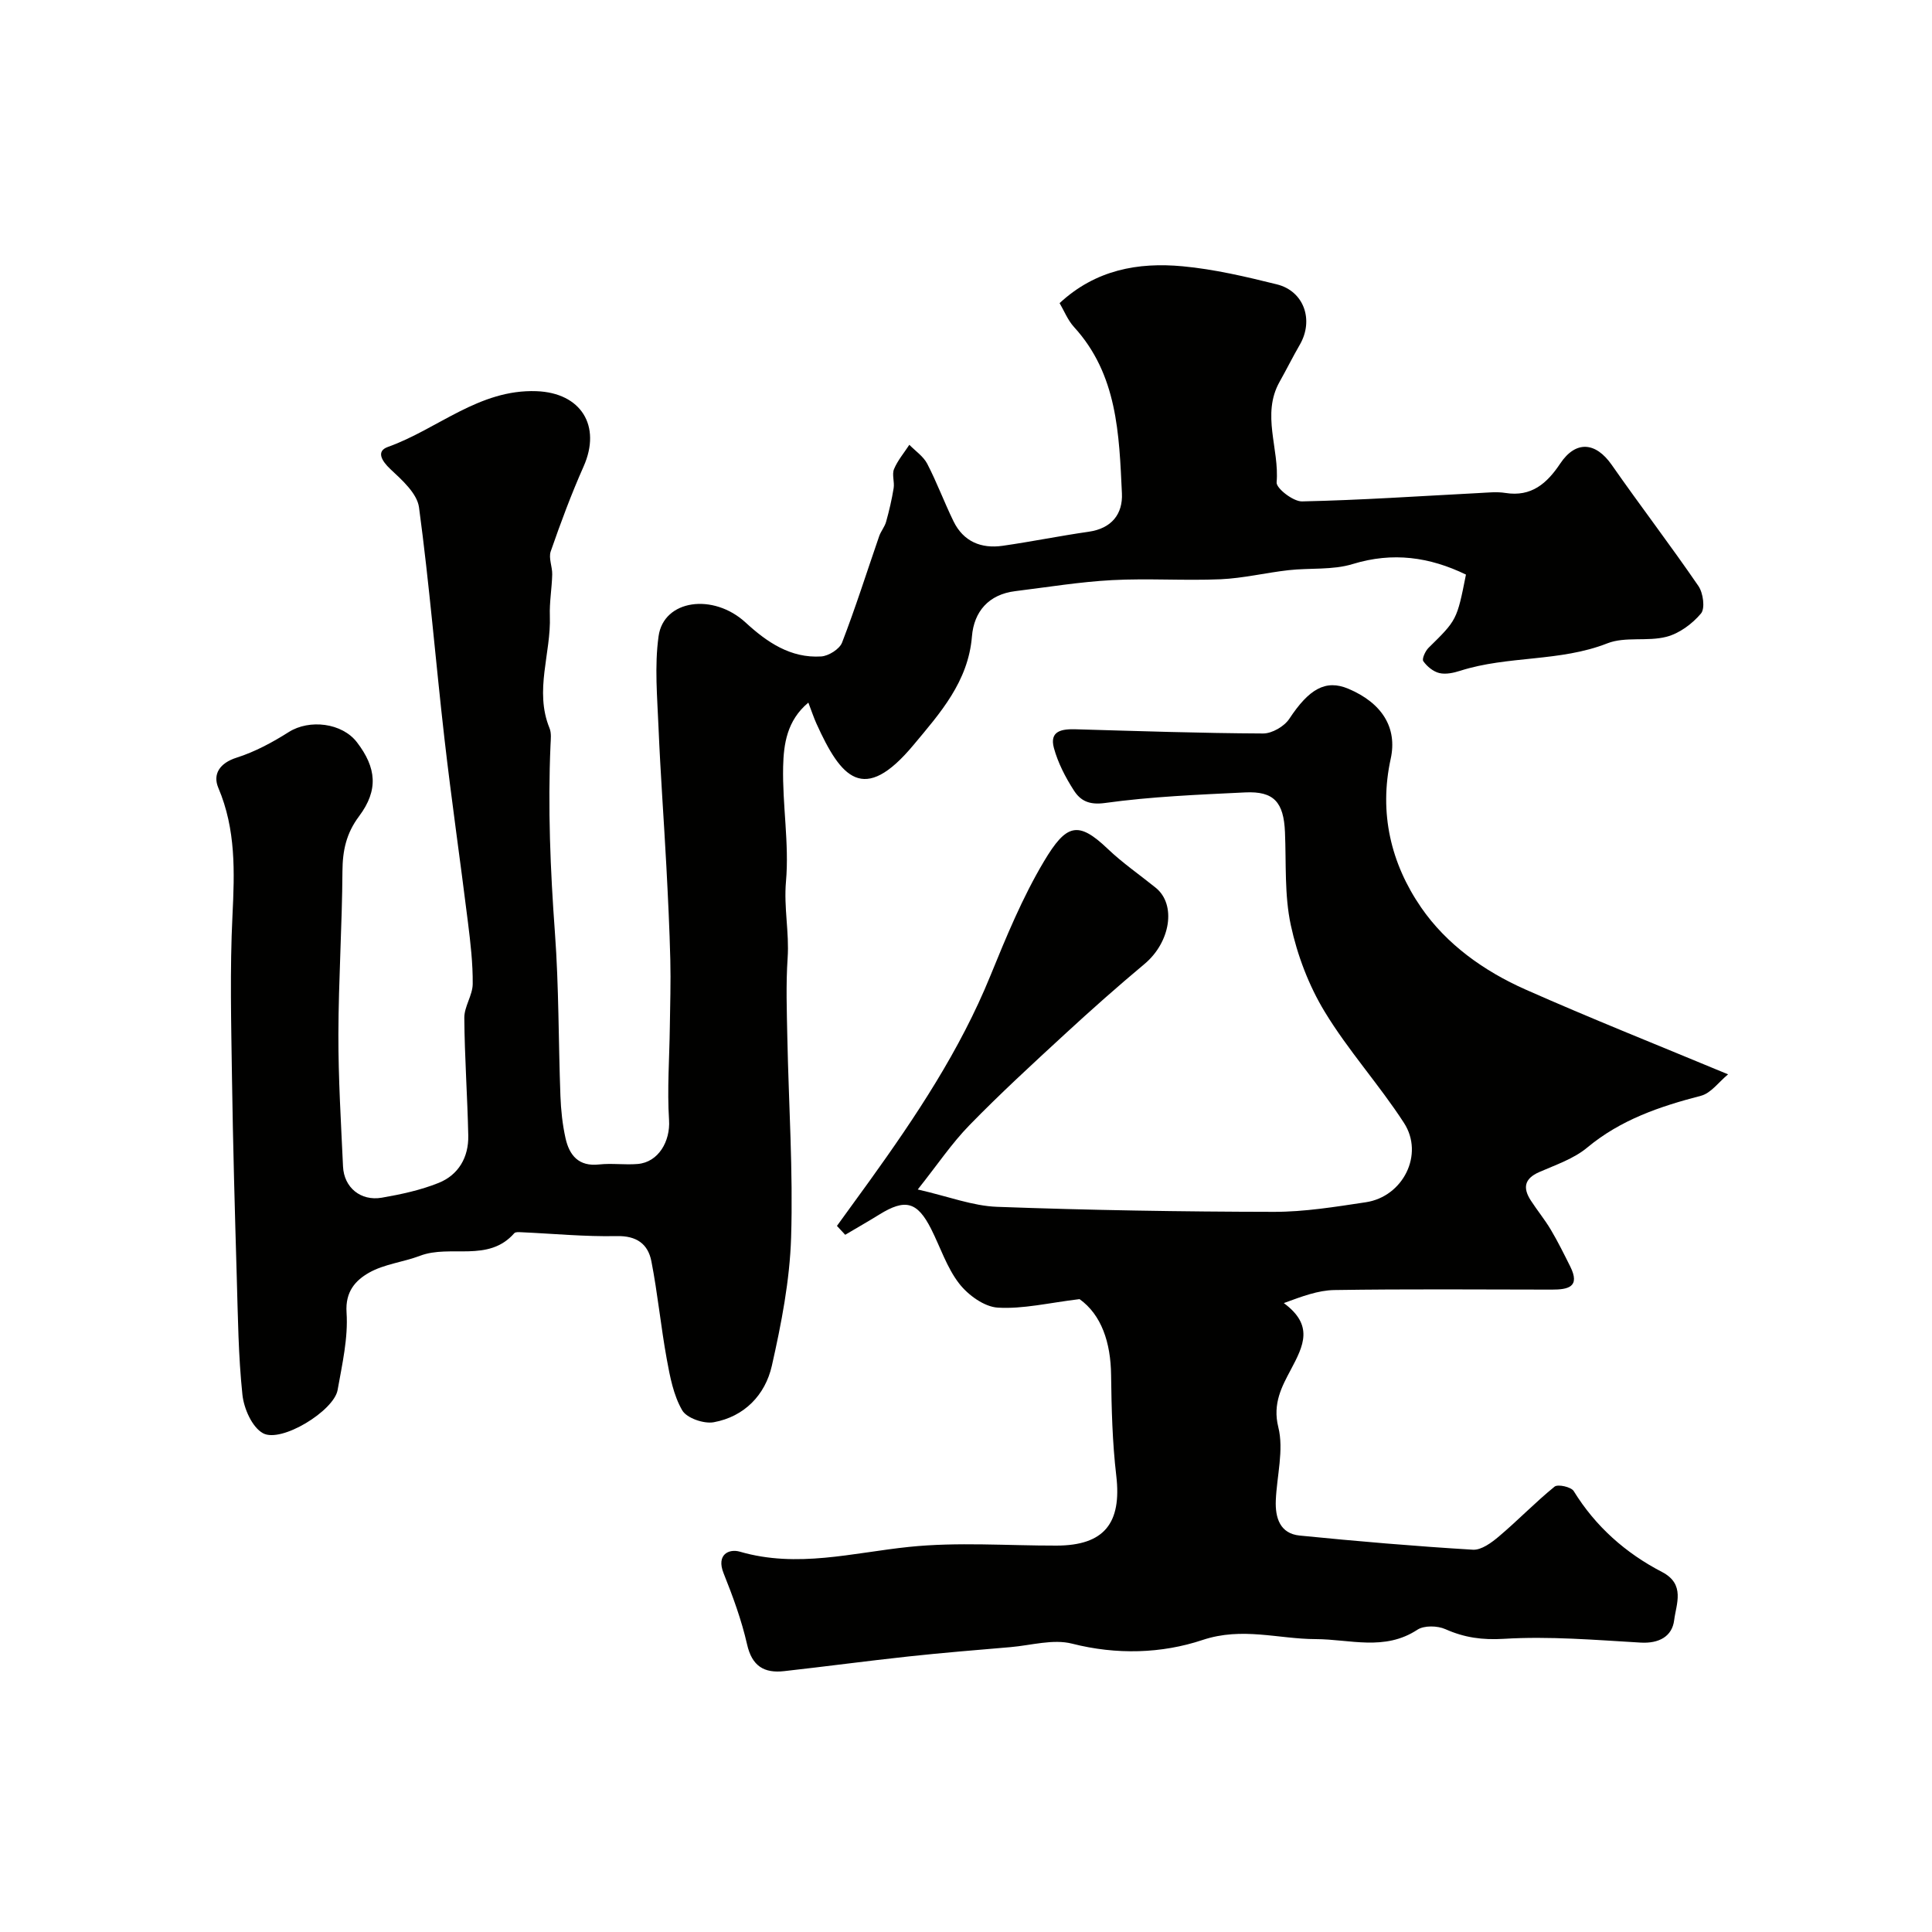 <svg enable-background="new 0 0 400 400" viewBox="0 0 400 400" xmlns="http://www.w3.org/2000/svg"><g fill="#010100"><path d="m219.38 62.76c7.45-6.92 16.27-8.49 25.46-7.63 6.57.61 13.09 2.15 19.51 3.74 5.64 1.39 7.71 7.41 4.76 12.5-1.46 2.52-2.75 5.13-4.18 7.67-3.82 6.79-.02 13.88-.62 20.83-.11 1.22 3.44 3.98 5.26 3.94 12.21-.26 24.41-1.1 36.61-1.73 1.83-.09 3.71-.31 5.49-.02 5.41.86 8.62-1.99 11.36-6.09 3.21-4.81 7.33-4.5 10.67.29 5.88 8.43 12.14 16.6 17.94 25.07.99 1.44 1.42 4.63.53 5.69-1.8 2.14-4.48 4.13-7.15 4.82-3.93 1.02-8.54-.09-12.22 1.35-9.86 3.88-20.56 2.52-30.46 5.68-1.38.44-3 .8-4.34.48-1.26-.3-2.56-1.37-3.32-2.46-.33-.46.41-2.1 1.09-2.77 5.84-5.74 5.87-5.71 7.74-15.16-7.53-3.64-15.13-4.73-23.45-2.18-4.16 1.28-8.86.77-13.29 1.27-4.7.53-9.37 1.67-14.07 1.88-7.49.32-15.01-.22-22.49.18-6.69.36-13.35 1.46-20.01 2.28-5.52.68-8.55 4.24-8.97 9.37-.76 9.37-6.6 15.89-12.09 22.47-10.36 12.44-15.02 6.81-20.11-4.43-.53-1.18-.94-2.41-1.67-4.33-4.47 3.72-5.11 8.66-5.22 13.24-.18 7.92 1.28 15.93.59 23.78-.48 5.4.7 10.56.34 15.87-.37 5.48-.17 11-.06 16.49.28 13.79 1.21 27.6.78 41.37-.28 8.9-2.02 17.84-3.99 26.56-1.37 6.03-5.68 10.52-12.03 11.68-2.04.37-5.58-.85-6.52-2.46-1.81-3.11-2.54-6.96-3.2-10.59-1.23-6.73-1.88-13.58-3.19-20.29-.7-3.56-3.05-5.3-7.19-5.2-6.58.14-13.17-.51-19.76-.8-.48-.02-1.19-.08-1.43.2-5.41 6.16-13.22 2.27-19.53 4.68-3.48 1.32-7.41 1.71-10.57 3.51-2.74 1.57-4.92 3.86-4.63 8.23.35 5.29-.91 10.73-1.85 16.04-.76 4.32-11.68 11.04-15.46 8.95-2.26-1.25-3.95-5.12-4.25-7.98-.85-8.04-.93-16.18-1.17-24.28-.4-13.77-.79-27.53-.99-41.3-.16-11.2-.45-22.42.1-33.6.44-9.06.73-17.85-2.93-26.46-1.19-2.81.26-5.13 3.8-6.25 3.78-1.2 7.41-3.16 10.79-5.3 4.27-2.7 11.03-1.91 14.12 2.13 4.03 5.26 4.48 9.89.44 15.29-2.66 3.55-3.42 7.1-3.45 11.38-.07 11.27-.81 22.54-.84 33.8-.02 9.12.54 18.24.96 27.36.2 4.33 3.64 7.2 8.03 6.45 3.98-.69 8.03-1.56 11.76-3.06 4.13-1.66 6.23-5.32 6.14-9.79-.17-8.13-.76-16.26-.82-24.39-.02-2.33 1.72-4.67 1.74-7.01.04-4.26-.46-8.54-.99-12.79-1.57-12.67-3.41-25.31-4.86-37.99-1.83-15.96-3.12-31.99-5.27-47.9-.39-2.88-3.51-5.66-5.92-7.91-1.85-1.74-2.97-3.72-.54-4.59 10.32-3.68 18.88-11.99 30.79-11.55 9.21.34 13.48 7.17 9.75 15.58-2.55 5.74-4.75 11.66-6.81 17.59-.48 1.38.35 3.18.31 4.78-.07 2.86-.59 5.72-.49 8.57.28 7.74-3.25 15.46-.07 23.24.42 1.01.26 2.3.21 3.46-.57 12.98-.04 25.92.91 38.88.83 11.24.72 22.56 1.14 33.83.11 2.93.42 5.89 1.06 8.75.79 3.52 2.71 5.89 6.94 5.42 2.64-.29 5.34.12 7.99-.1 4.33-.36 6.78-4.74 6.5-9.08-.41-6.4.08-12.85.16-19.27.06-4.64.22-9.29.1-13.93-.16-6.48-.48-12.95-.82-19.42-.51-9.56-1.22-19.1-1.62-28.66-.26-6.3-.85-12.72.01-18.9 1.05-7.6 11.33-8.99 18.01-2.85 4.42 4.07 9.32 7.43 15.66 7.03 1.54-.1 3.8-1.52 4.32-2.87 2.8-7.25 5.14-14.67 7.68-22.02.36-1.04 1.15-1.95 1.44-3 .64-2.29 1.18-4.61 1.56-6.95.21-1.3-.39-2.82.08-3.95.75-1.8 2.08-3.36 3.17-5.03 1.26 1.29 2.9 2.39 3.7 3.92 2.01 3.88 3.53 8 5.45 11.93 2.05 4.19 5.72 5.7 10.17 5.06 5.96-.85 11.86-2.06 17.82-2.91 4.74-.68 7.08-3.66 6.87-7.97-.58-12.21-.91-24.59-9.94-34.44-1.3-1.45-2.04-3.36-2.96-4.92z"/><path d="m223.51 268.97c-6.39.77-11.71 2.08-16.93 1.76-2.81-.17-6.15-2.6-8-4.99-2.55-3.29-3.89-7.52-5.81-11.32-2.86-5.64-5.35-6.29-10.72-2.96-2.32 1.44-4.71 2.79-7.06 4.19-.57-.61-1.14-1.23-1.71-1.84 2.26-3.11 4.52-6.22 6.77-9.34 9.61-13.37 18.7-27.01 24.97-42.38 3.3-8.09 6.66-16.27 11.12-23.75 4.64-7.79 7.07-8.45 13.22-2.58 3.07 2.93 6.61 5.36 9.92 8.04 4.32 3.49 3.04 11.29-2.31 15.77-5.61 4.69-11.09 9.55-16.47 14.51-6.71 6.18-13.43 12.35-19.79 18.88-3.68 3.77-6.65 8.22-10.7 13.31 6.38 1.45 11.37 3.41 16.43 3.59 19.08.7 38.19 1.01 57.29 1.04 6.35.01 12.74-1.04 19.06-1.99 7.7-1.16 12.11-9.91 7.89-16.42-5.12-7.91-11.55-14.99-16.42-23.03-3.29-5.42-5.67-11.7-7.01-17.91s-.94-12.81-1.21-19.25c-.26-6.21-2.28-8.53-8.24-8.24-9.7.47-19.44.86-29.03 2.19-3.34.46-5.1-.51-6.45-2.62-1.74-2.7-3.28-5.69-4.12-8.76-.98-3.61 1.73-3.96 4.53-3.88 12.92.37 25.85.81 38.78.87 1.84.01 4.38-1.46 5.42-3.03 4.09-6.2 7.53-8.2 12.21-6.24 7.01 2.95 10.2 8.09 8.79 14.51-2.46 11.21.04 21.69 6.29 30.77 5.27 7.66 13.05 13.2 21.6 16.99 13.51 5.99 27.25 11.45 41.96 17.57-1.93 1.59-3.54 3.9-5.62 4.44-8.51 2.21-16.59 4.94-23.54 10.72-2.79 2.33-6.53 3.58-9.95 5.08-3.09 1.36-3.41 3.29-1.73 5.88 1.33 2.05 2.89 3.95 4.14 6.05 1.46 2.46 2.73 5.03 4.01 7.59 2.16 4.31-.46 4.81-3.83 4.81-15-.02-30-.14-44.99.09-3.38.05-6.74 1.33-10.47 2.7 6.23 4.6 4.1 8.79 1.45 13.79-1.81 3.41-3.82 6.99-2.59 11.9 1.18 4.72-.31 10.09-.52 15.18-.14 3.58.86 6.85 4.94 7.26 11.94 1.19 23.89 2.21 35.86 2.93 1.76.11 3.89-1.47 5.42-2.77 3.93-3.32 7.51-7.05 11.5-10.29.68-.55 3.43.06 3.96.92 4.53 7.35 10.75 12.84 18.28 16.75 4.89 2.54 2.93 6.64 2.52 9.97-.42 3.4-3.17 4.88-6.98 4.65-9.41-.55-18.88-1.35-28.25-.78-4.49.27-8.18-.24-12.14-2-1.64-.73-4.4-.8-5.8.12-6.8 4.47-13.94 1.96-21.06 1.94-7.75-.02-15.19-2.56-23.41.18-8.46 2.82-17.8 3.11-27.02.76-3.93-1-8.48.35-12.74.72-7.04.6-14.08 1.17-21.1 1.93-8.6.93-17.17 2.08-25.76 3.04-4.16.47-6.67-1.03-7.69-5.55-1.14-5.02-2.94-9.92-4.86-14.72-1.55-3.87 1.1-5.12 3.38-4.46 11.87 3.45 23.31.22 35-.99 10.09-1.05 20.36-.25 30.56-.27 9.85-.02 13.52-4.62 12.36-14.49-.81-6.88-.98-13.85-1.07-20.78-.07-6.8-2.01-12.53-6.53-15.76z"/></g></svg>